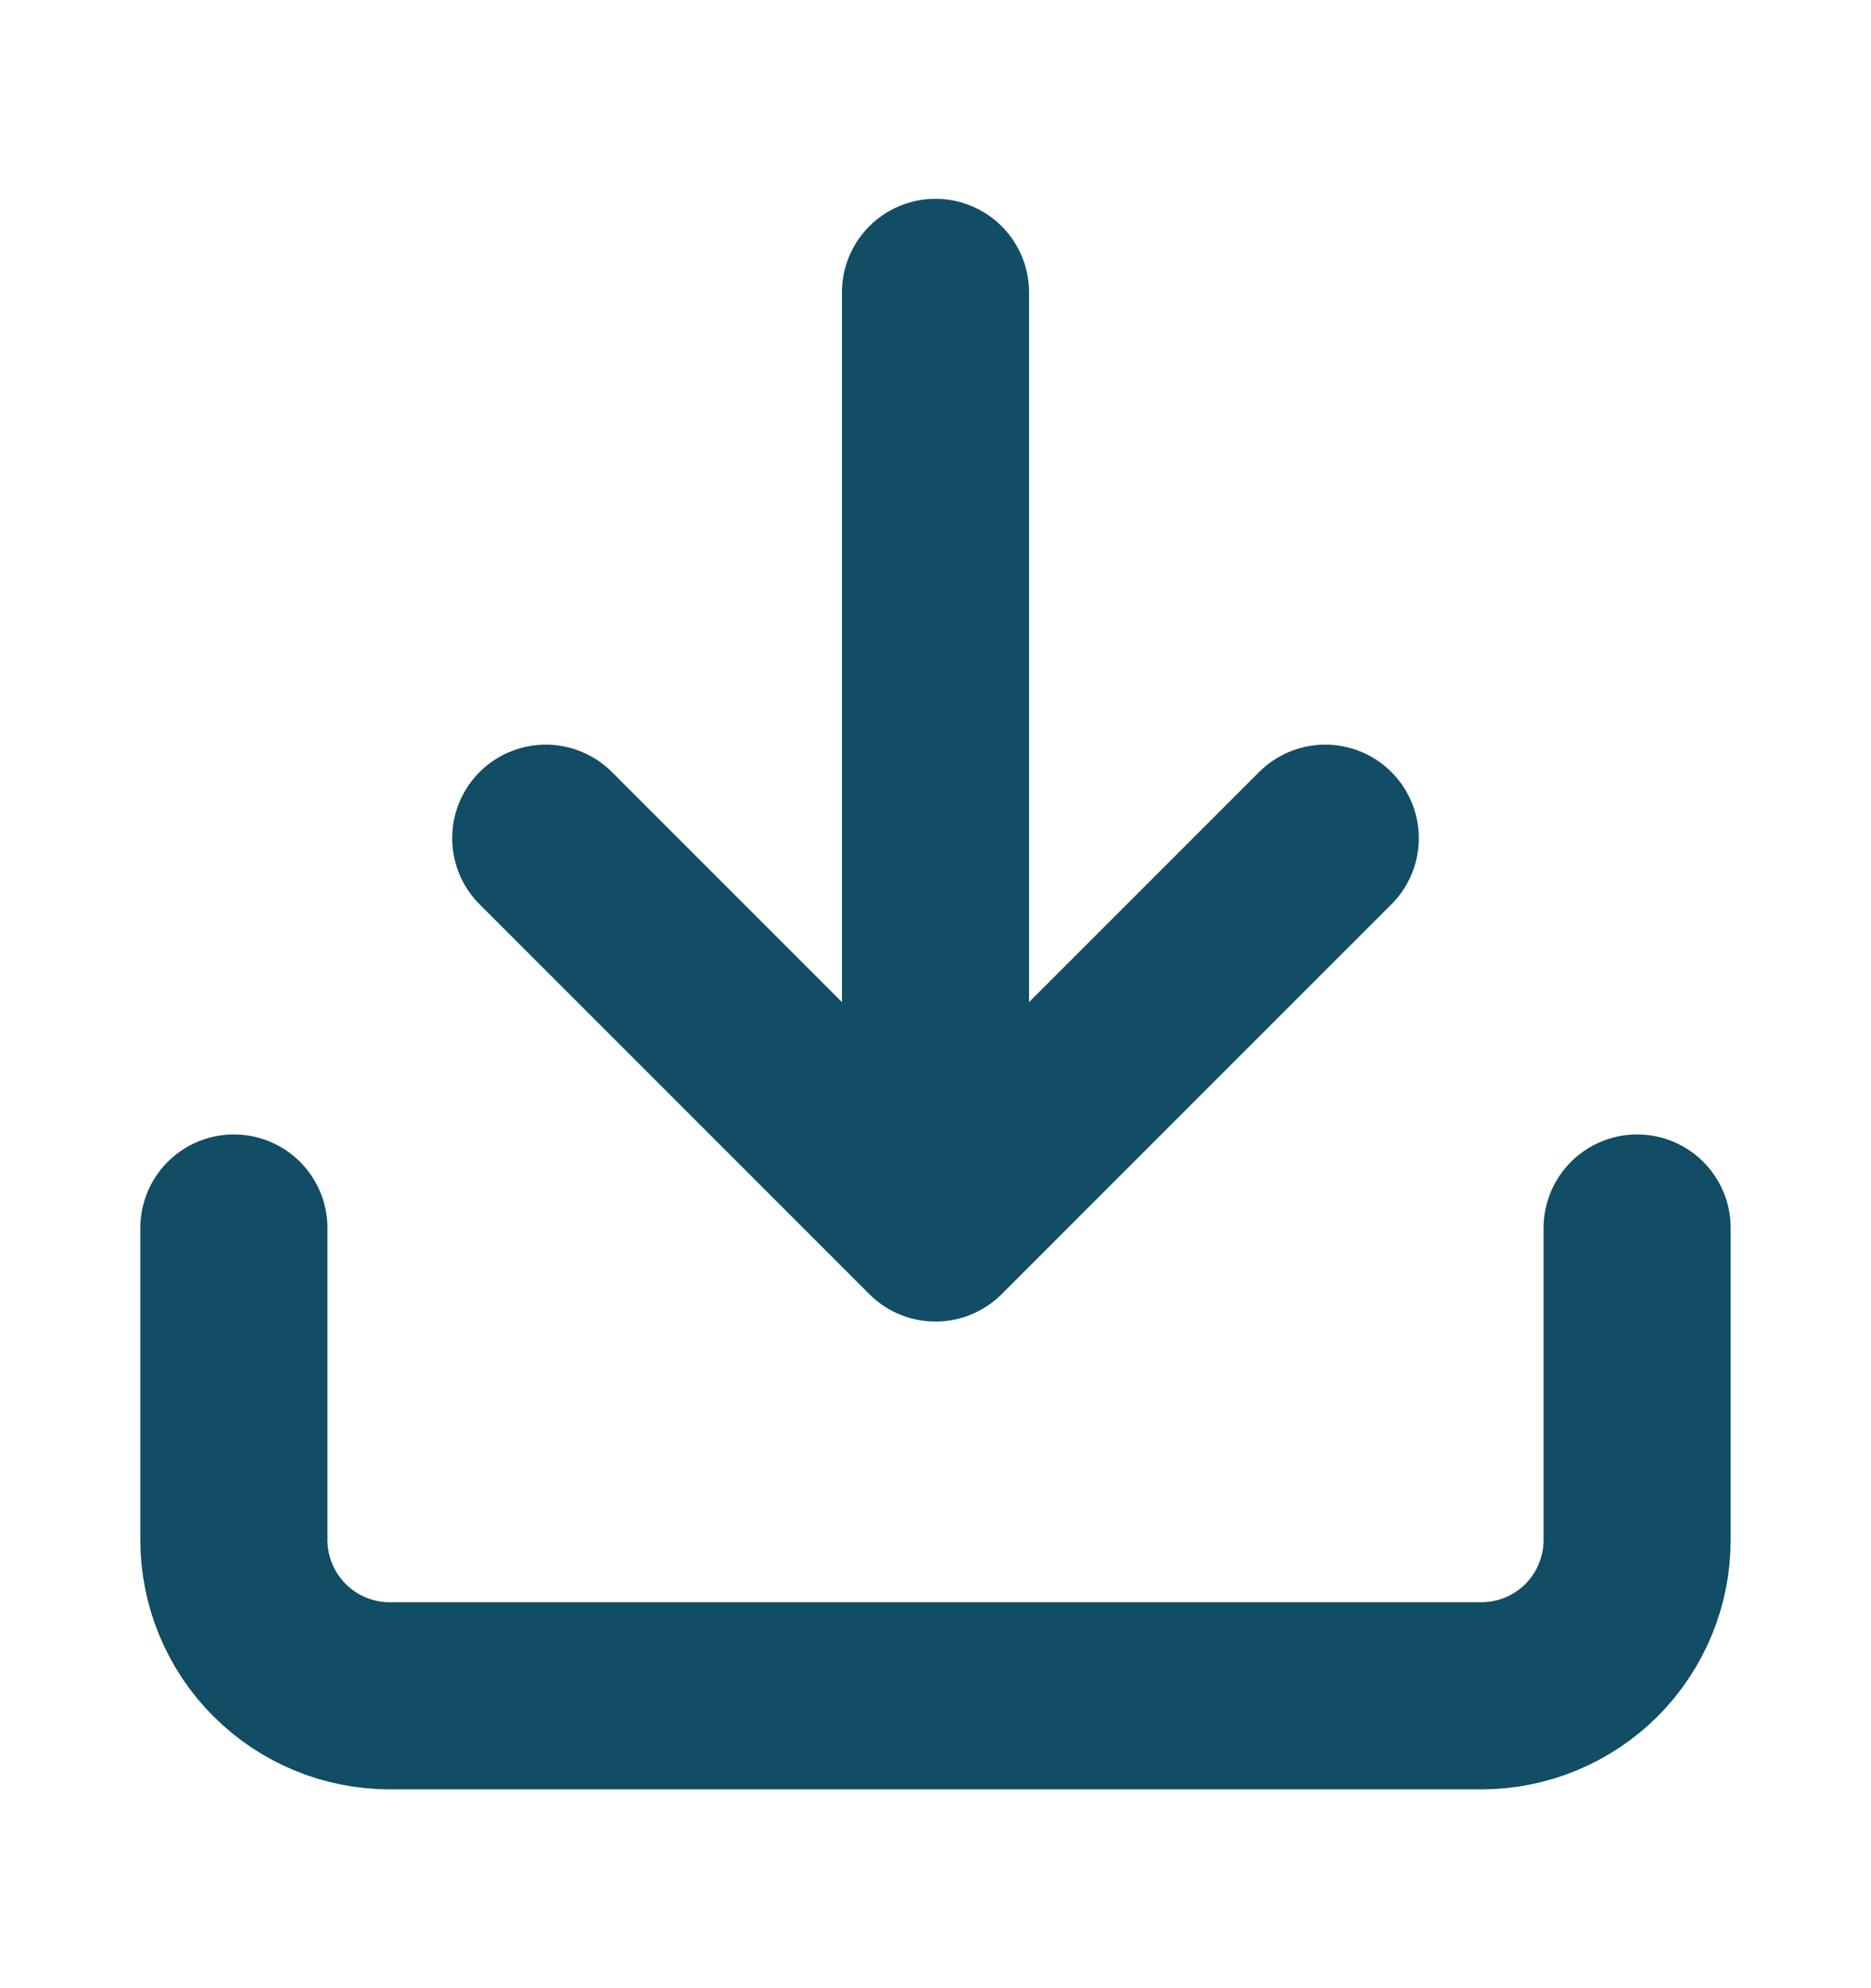 <svg width="16" height="17" viewBox="0 0 16 17" fill="none" xmlns="http://www.w3.org/2000/svg">
<path d="M14 10.5V13.167C14 13.52 13.86 13.859 13.61 14.11C13.359 14.36 13.02 14.5 12.667 14.5H3.333C2.98 14.5 2.641 14.36 2.391 14.11C2.14 13.859 2 13.52 2 13.167V10.5M4.667 7.167L8 10.5M8 10.5L11.333 7.167M8 10.5V2.5" stroke="#114D65" stroke-width="1.6" stroke-linecap="round" stroke-linejoin="round"/>
</svg>
